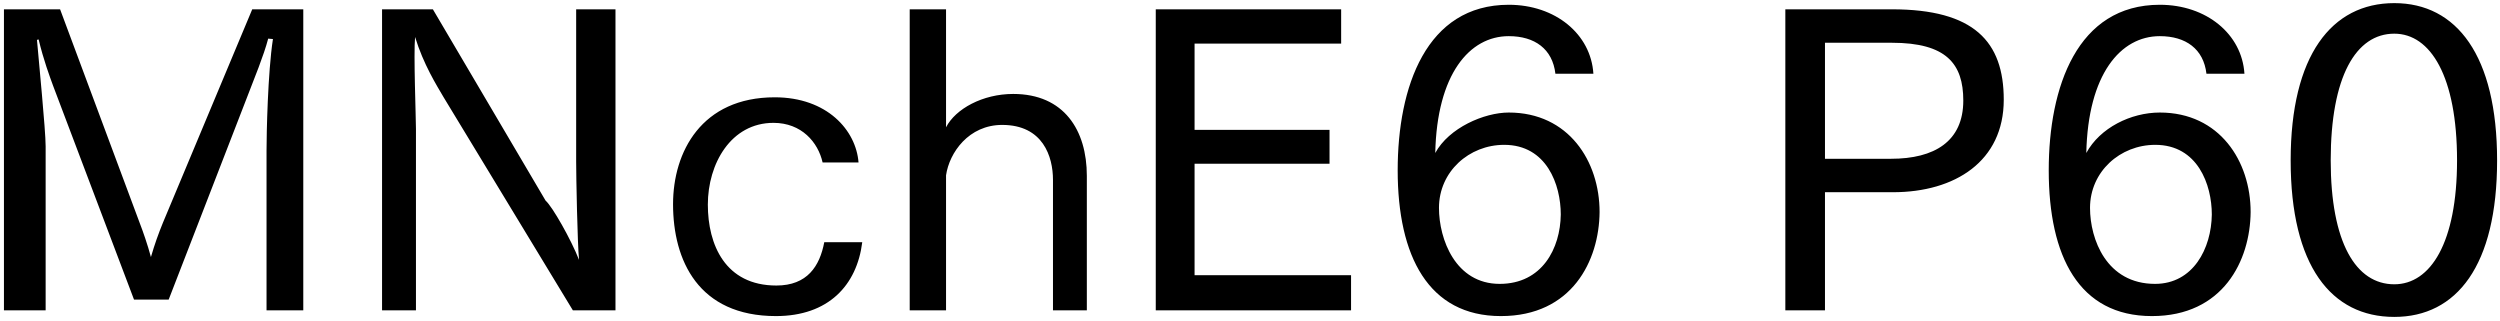 <svg 
 xmlns="http://www.w3.org/2000/svg"
 xmlns:xlink="http://www.w3.org/1999/xlink"
 width="436px" height="56px">
<path fill-rule="evenodd"  fill="rgb(0, 0, 0)"
 d="M417.564,55.269 C406.547,55.269 399.491,46.340 399.491,27.978 C399.491,9.689 406.619,0.544 417.564,0.544 C428.437,0.544 435.494,9.689 435.494,27.978 C435.494,46.340 428.437,55.269 417.564,55.269 ZM417.564,5.873 C410.868,5.873 406.475,13.361 406.475,27.978 C406.475,42.308 410.868,49.580 417.564,49.580 C423.901,49.580 428.509,42.308 428.509,27.978 C428.509,13.361 423.901,5.873 417.564,5.873 ZM376.669,19.626 C387.110,19.626 392.510,28.122 392.510,36.979 C392.438,45.476 387.686,55.125 375.300,55.125 C362.555,55.125 357.299,44.684 357.299,29.707 C357.299,15.17 362.267,0.832 376.669,0.832 C384.805,0.832 390.998,5.945 391.430,12.857 L384.805,12.857 C384.301,8.537 381.205,6.305 376.669,6.305 C369.828,6.305 364.140,12.929 363.851,26.682 C366.228,22.290 371.628,19.626 376.669,19.626 ZM364.500,36.259 C364.500,41.732 367.380,49.508 375.84,49.508 C382.501,49.508 385.669,43.316 385.741,37.411 C385.741,32.227 383.293,25.26 375.877,25.26 C369.756,25.26 364.500,29.923 364.500,36.259 ZM330.13,33.523 L318.276,33.523 L318.276,54.117 L311.363,54.117 L311.363,1.624 L329.941,1.624 C344.270,1.624 349.455,7.241 349.455,17.394 C349.455,28.122 340.958,33.523 330.13,33.523 ZM329.941,7.457 L318.276,7.457 L318.276,27.690 L329.797,27.690 C337.358,27.690 342.398,24.666 342.398,17.538 C342.398,11.129 339.446,7.457 329.941,7.457 ZM263.126,19.626 C273.567,19.626 278.967,28.122 278.967,36.979 C278.895,45.476 274.143,55.125 261.758,55.125 C249.13,55.125 243.756,44.684 243.756,29.707 C243.756,15.17 248.725,0.832 263.126,0.832 C271.263,0.832 277.455,5.945 277.887,12.857 L271.263,12.857 C270.759,8.537 267.662,6.305 263.126,6.305 C256.285,6.305 250.597,12.929 250.309,26.682 C252.685,22.290 258.85,19.626 263.126,19.626 ZM250.957,36.259 C250.957,41.732 253.837,49.508 261.542,49.508 C268.958,49.508 272.127,43.316 272.199,37.411 C272.199,32.227 269.750,25.26 262.334,25.26 C256.213,25.26 250.957,29.923 250.957,36.259 ZM201.565,1.624 L233.896,1.624 L233.896,7.601 L208.333,7.601 L208.333,22.650 L231.87,22.650 L231.87,28.554 L208.333,28.554 L208.333,47.996 L235.624,47.996 L235.624,54.117 L201.565,54.117 L201.565,1.624 ZM183.64,31.363 C183.64,27.330 181.911,21.786 174.783,21.786 C168.950,21.786 165.566,26.610 164.990,30.571 L164.990,54.117 L158.653,54.117 L158.653,1.624 L164.990,1.624 L164.990,22.2 C166.646,18.978 171.39,16.385 176.7,16.385 C185.584,16.385 189.544,22.722 189.544,30.67 L189.544,54.117 L183.64,54.117 L183.64,31.363 ZM135.40,49.796 C140.8,49.796 142.960,46.412 143.753,42.236 L150.377,42.236 C149.441,49.76 144.473,55.125 135.328,55.125 C121.791,55.125 117.38,45.404 117.38,35.611 C117.38,26.466 122.367,16.97 135.112,16.97 C144.257,16.97 149.297,22.722 149.729,28.338 L143.464,28.338 C142.672,24.810 139.792,21.426 134.896,21.426 C127.47,21.426 123.447,28.554 123.447,35.683 C123.447,42.668 126.471,49.796 135.40,49.796 ZM77.368,16.961 C76.143,14.873 73.839,11.201 72.39,6.449 C72.111,9.329 72.543,20.562 72.543,22.506 L72.543,54.117 L66.63,54.117 L66.63,1.624 L75.495,1.624 L95.153,34.99 C96.305,35.971 99.617,41.804 100.986,45.332 C100.698,42.380 100.482,30.787 100.482,28.194 L100.482,1.624 L107.34,1.624 L107.34,54.117 L99.905,54.117 L77.368,16.961 ZM46.484,26.250 C46.484,23.370 46.700,12.65 47.60,6.809 L46.772,6.737 C45.980,9.761 44.323,13.721 43.171,16.745 L29.418,52.245 L23.370,52.245 L9.256,14.945 C8.680,13.361 7.600,10.49 6.736,6.881 L6.448,6.953 C6.736,10.49 7.96,22.650 7.96,25.530 L7.96,54.117 L0.688,54.117 L0.688,1.624 L10.480,1.624 L24.378,38.923 C24.882,40.219 25.746,42.668 26.322,44.828 C26.970,42.596 27.618,40.796 28.410,38.851 L43.99,1.624 L52.892,1.624 L52.892,54.117 L46.484,54.117 L46.484,26.250 Z"/>
</svg>